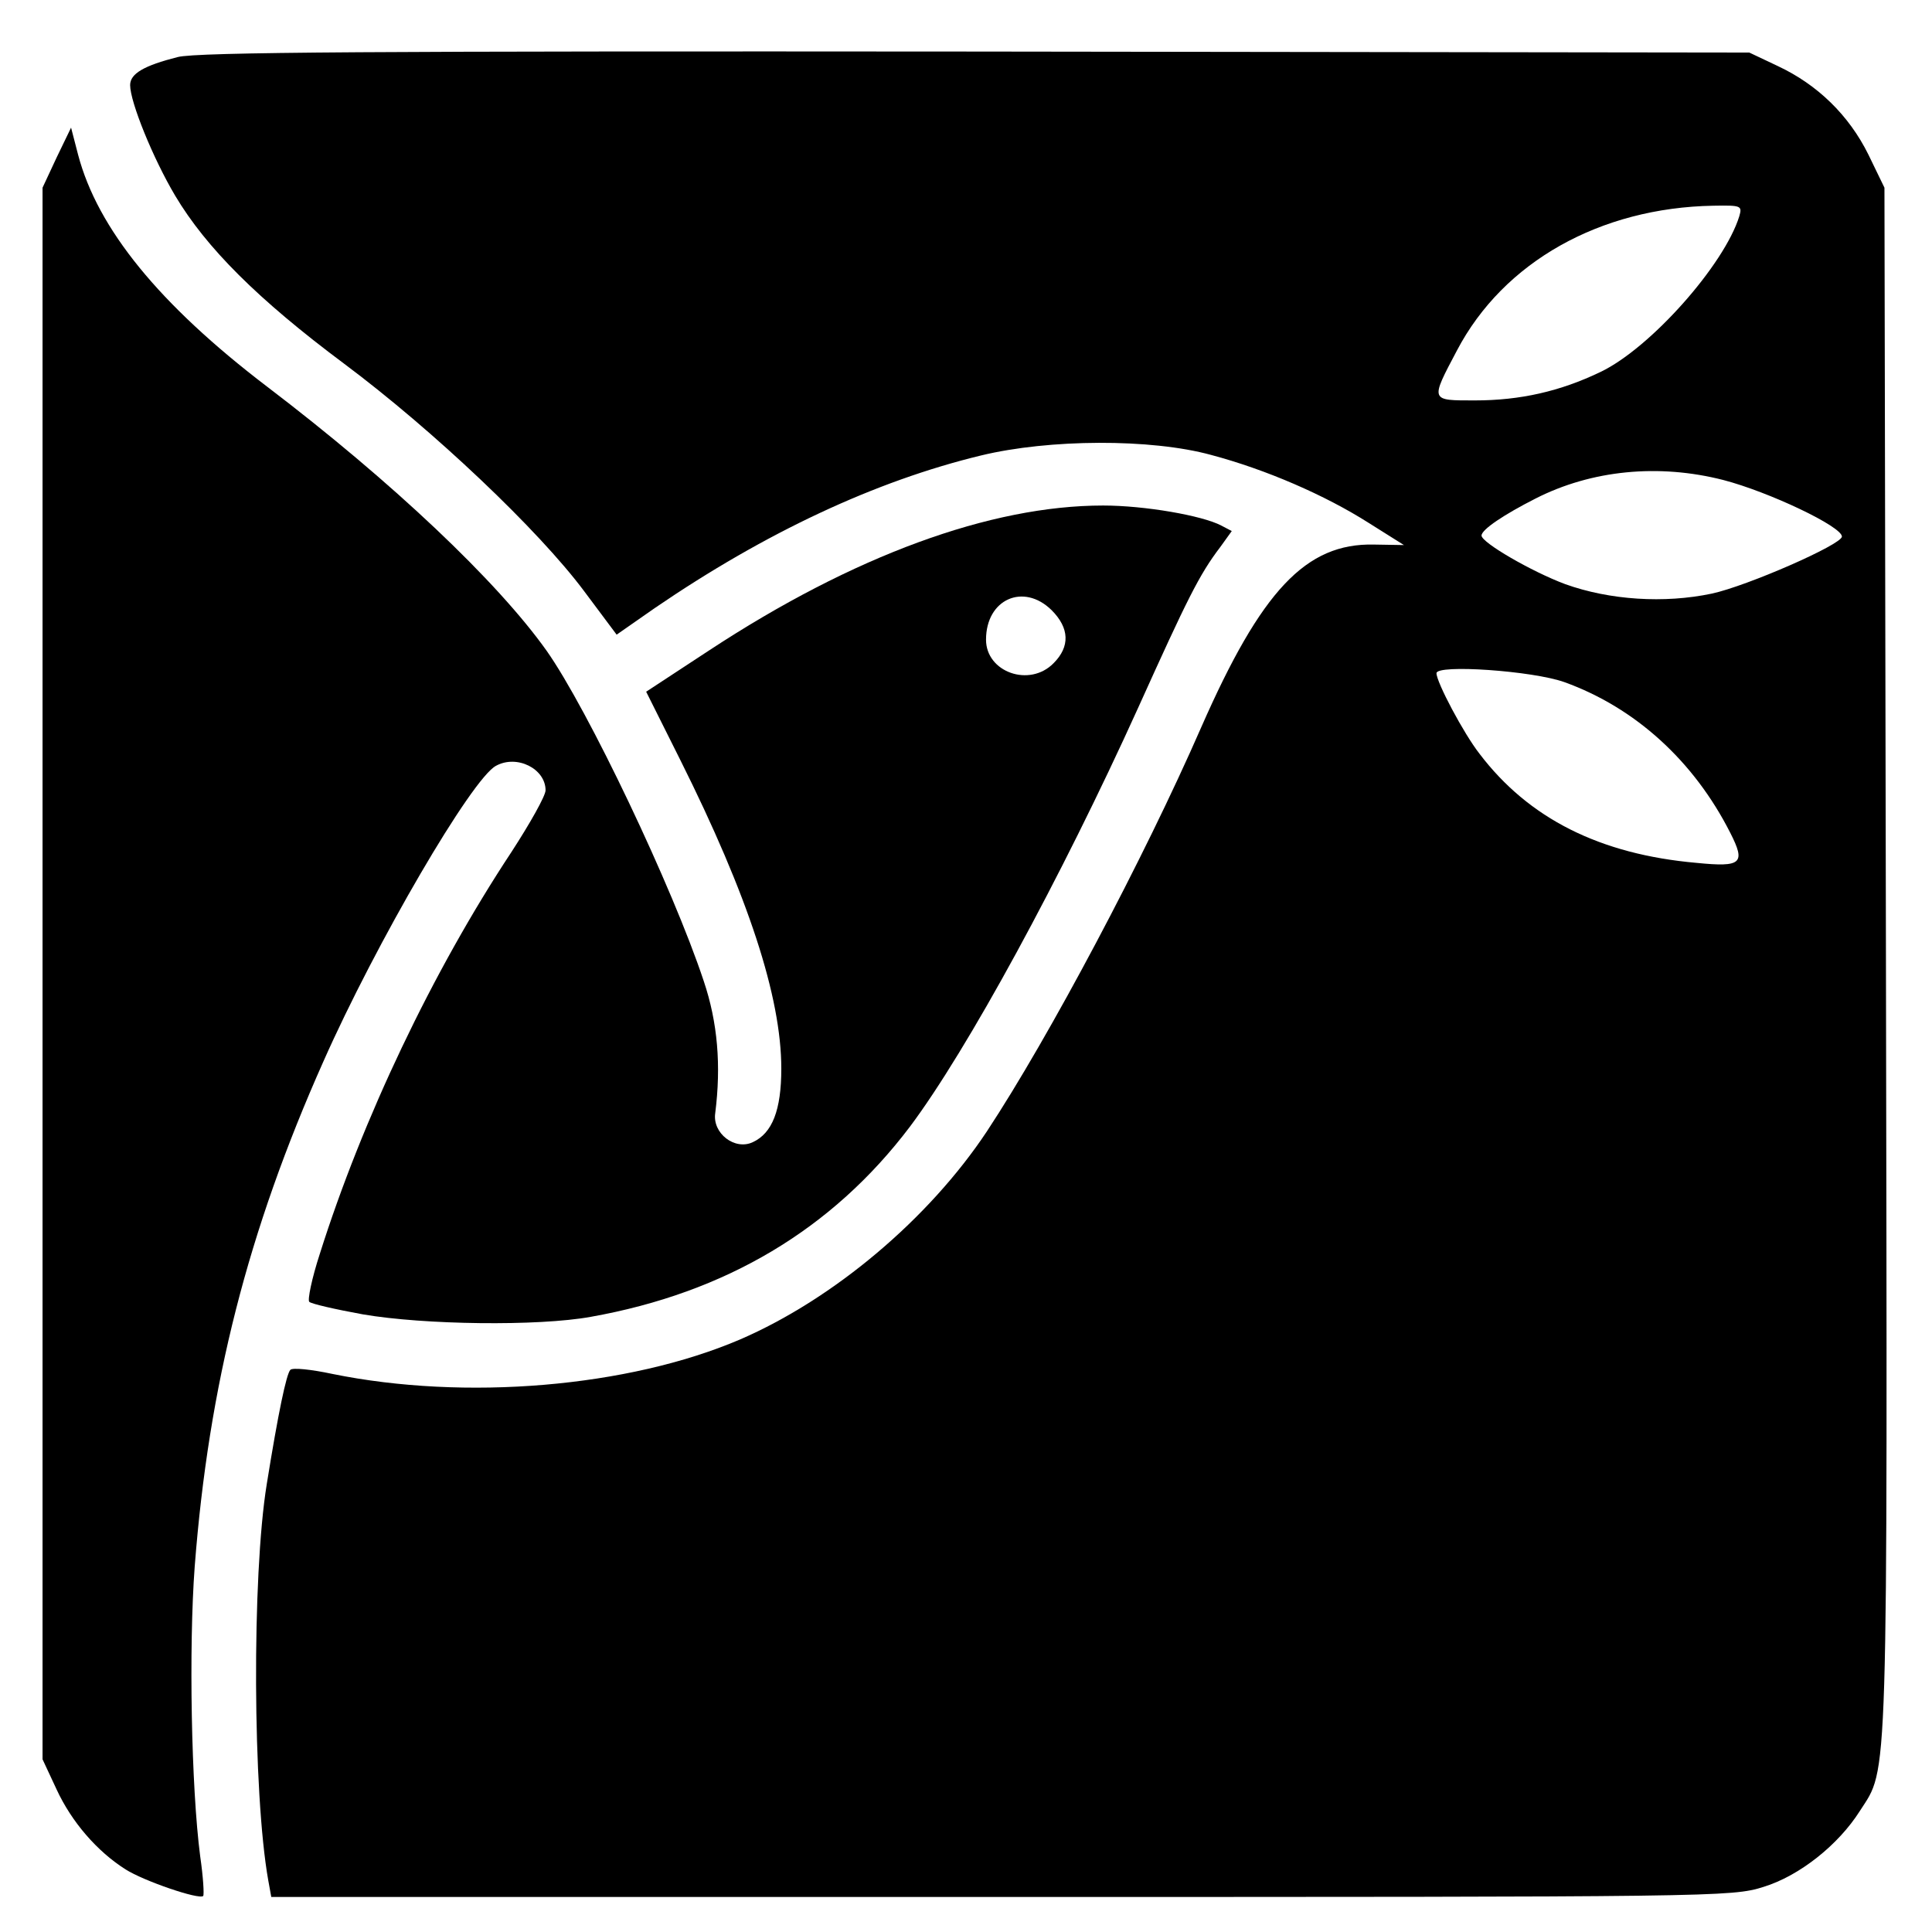 <?xml version="1.0" standalone="no"?>
<!DOCTYPE svg PUBLIC "-//W3C//DTD SVG 20010904//EN"
 "http://www.w3.org/TR/2001/REC-SVG-20010904/DTD/svg10.dtd">
<svg version="1.0" xmlns="http://www.w3.org/2000/svg"
 width="386pt" height="386pt" viewBox="0 0 386 386"
 preserveAspectRatio="xMidYMid meet">
<g transform="translate(0,386) scale(0.1,-0.1)"
fill="#000000" stroke="none">
<path d="M355 3746 c-67 -17 -95 -33 -95 -56 0 -34 46 -147 90 -221 62 -104
165 -207 338 -336 178 -133 388 -332 479 -454 l65 -87 76 53 c221 151 441 254
652 305 136 33 340 34 460 1 109 -29 227 -80 315 -136 l70 -44 -60 1 c-136 3
-225 -92 -345 -365 -114 -261 -304 -619 -428 -807 -116 -175 -306 -335 -493
-416 -224 -96 -550 -123 -815 -69 -42 9 -80 13 -84 8 -8 -9 -24 -85 -47 -228
-30 -184 -28 -618 3 -792 l6 -33 1458 0 c1432 0 1459 0 1523 20 72 22 150 84
193 152 57 89 55 21 52 1699 l-3 1544 -32 66 c-39 79 -102 140 -181 177 l-57
27 -1545 2 c-1200 1 -1556 -1 -1595 -11z m3120 -318 c-30 -97 -177 -263 -277
-311 -81 -39 -161 -57 -251 -57 -90 0 -90 -2 -36 100 93 177 286 285 512 289
56 1 58 0 52 -21z m-32 -527 c92 -24 237 -93 237 -113 0 -16 -190 -99 -260
-114 -95 -20 -204 -13 -293 19 -67 25 -167 83 -167 97 0 12 45 42 108 74 112
57 246 70 375 37z m-317 -404 c141 -51 258 -157 331 -301 31 -61 23 -69 -67
-60 -194 17 -336 89 -434 218 -32 41 -86 143 -86 161 0 18 192 5 256 -18z"/>
<path d="M113 3545 l-28 -60 0 -1570 0 -1570 28 -60 c30 -65 81 -124 138 -160
36 -23 147 -61 155 -53 2 3 0 38 -6 79 -18 138 -23 418 -11 579 28 363 106
670 257 1009 105 237 297 566 345 591 42 23 99 -6 99 -49 0 -11 -31 -66 -68
-123 -158 -239 -298 -534 -383 -803 -16 -49 -25 -93 -21 -96 4 -4 52 -15 107
-25 122 -21 350 -24 455 -5 270 48 483 175 638 380 114 152 302 497 456 837
98 217 122 266 164 321 l23 32 -21 11 c-38 20 -153 40 -236 40 -225 0 -499
-100 -788 -290 l-125 -82 68 -136 c136 -272 202 -474 202 -617 0 -83 -18 -129
-57 -147 -36 -17 -81 18 -75 58 12 95 5 181 -23 264 -62 187 -232 544 -314
660 -98 138 -308 337 -559 528 -215 164 -338 315 -377 463 l-14 54 -29 -60z
m1988 -904 c36 -36 37 -73 4 -106 -48 -49 -135 -18 -135 47 0 81 75 114 131
59z"/>
</g>
</svg>
